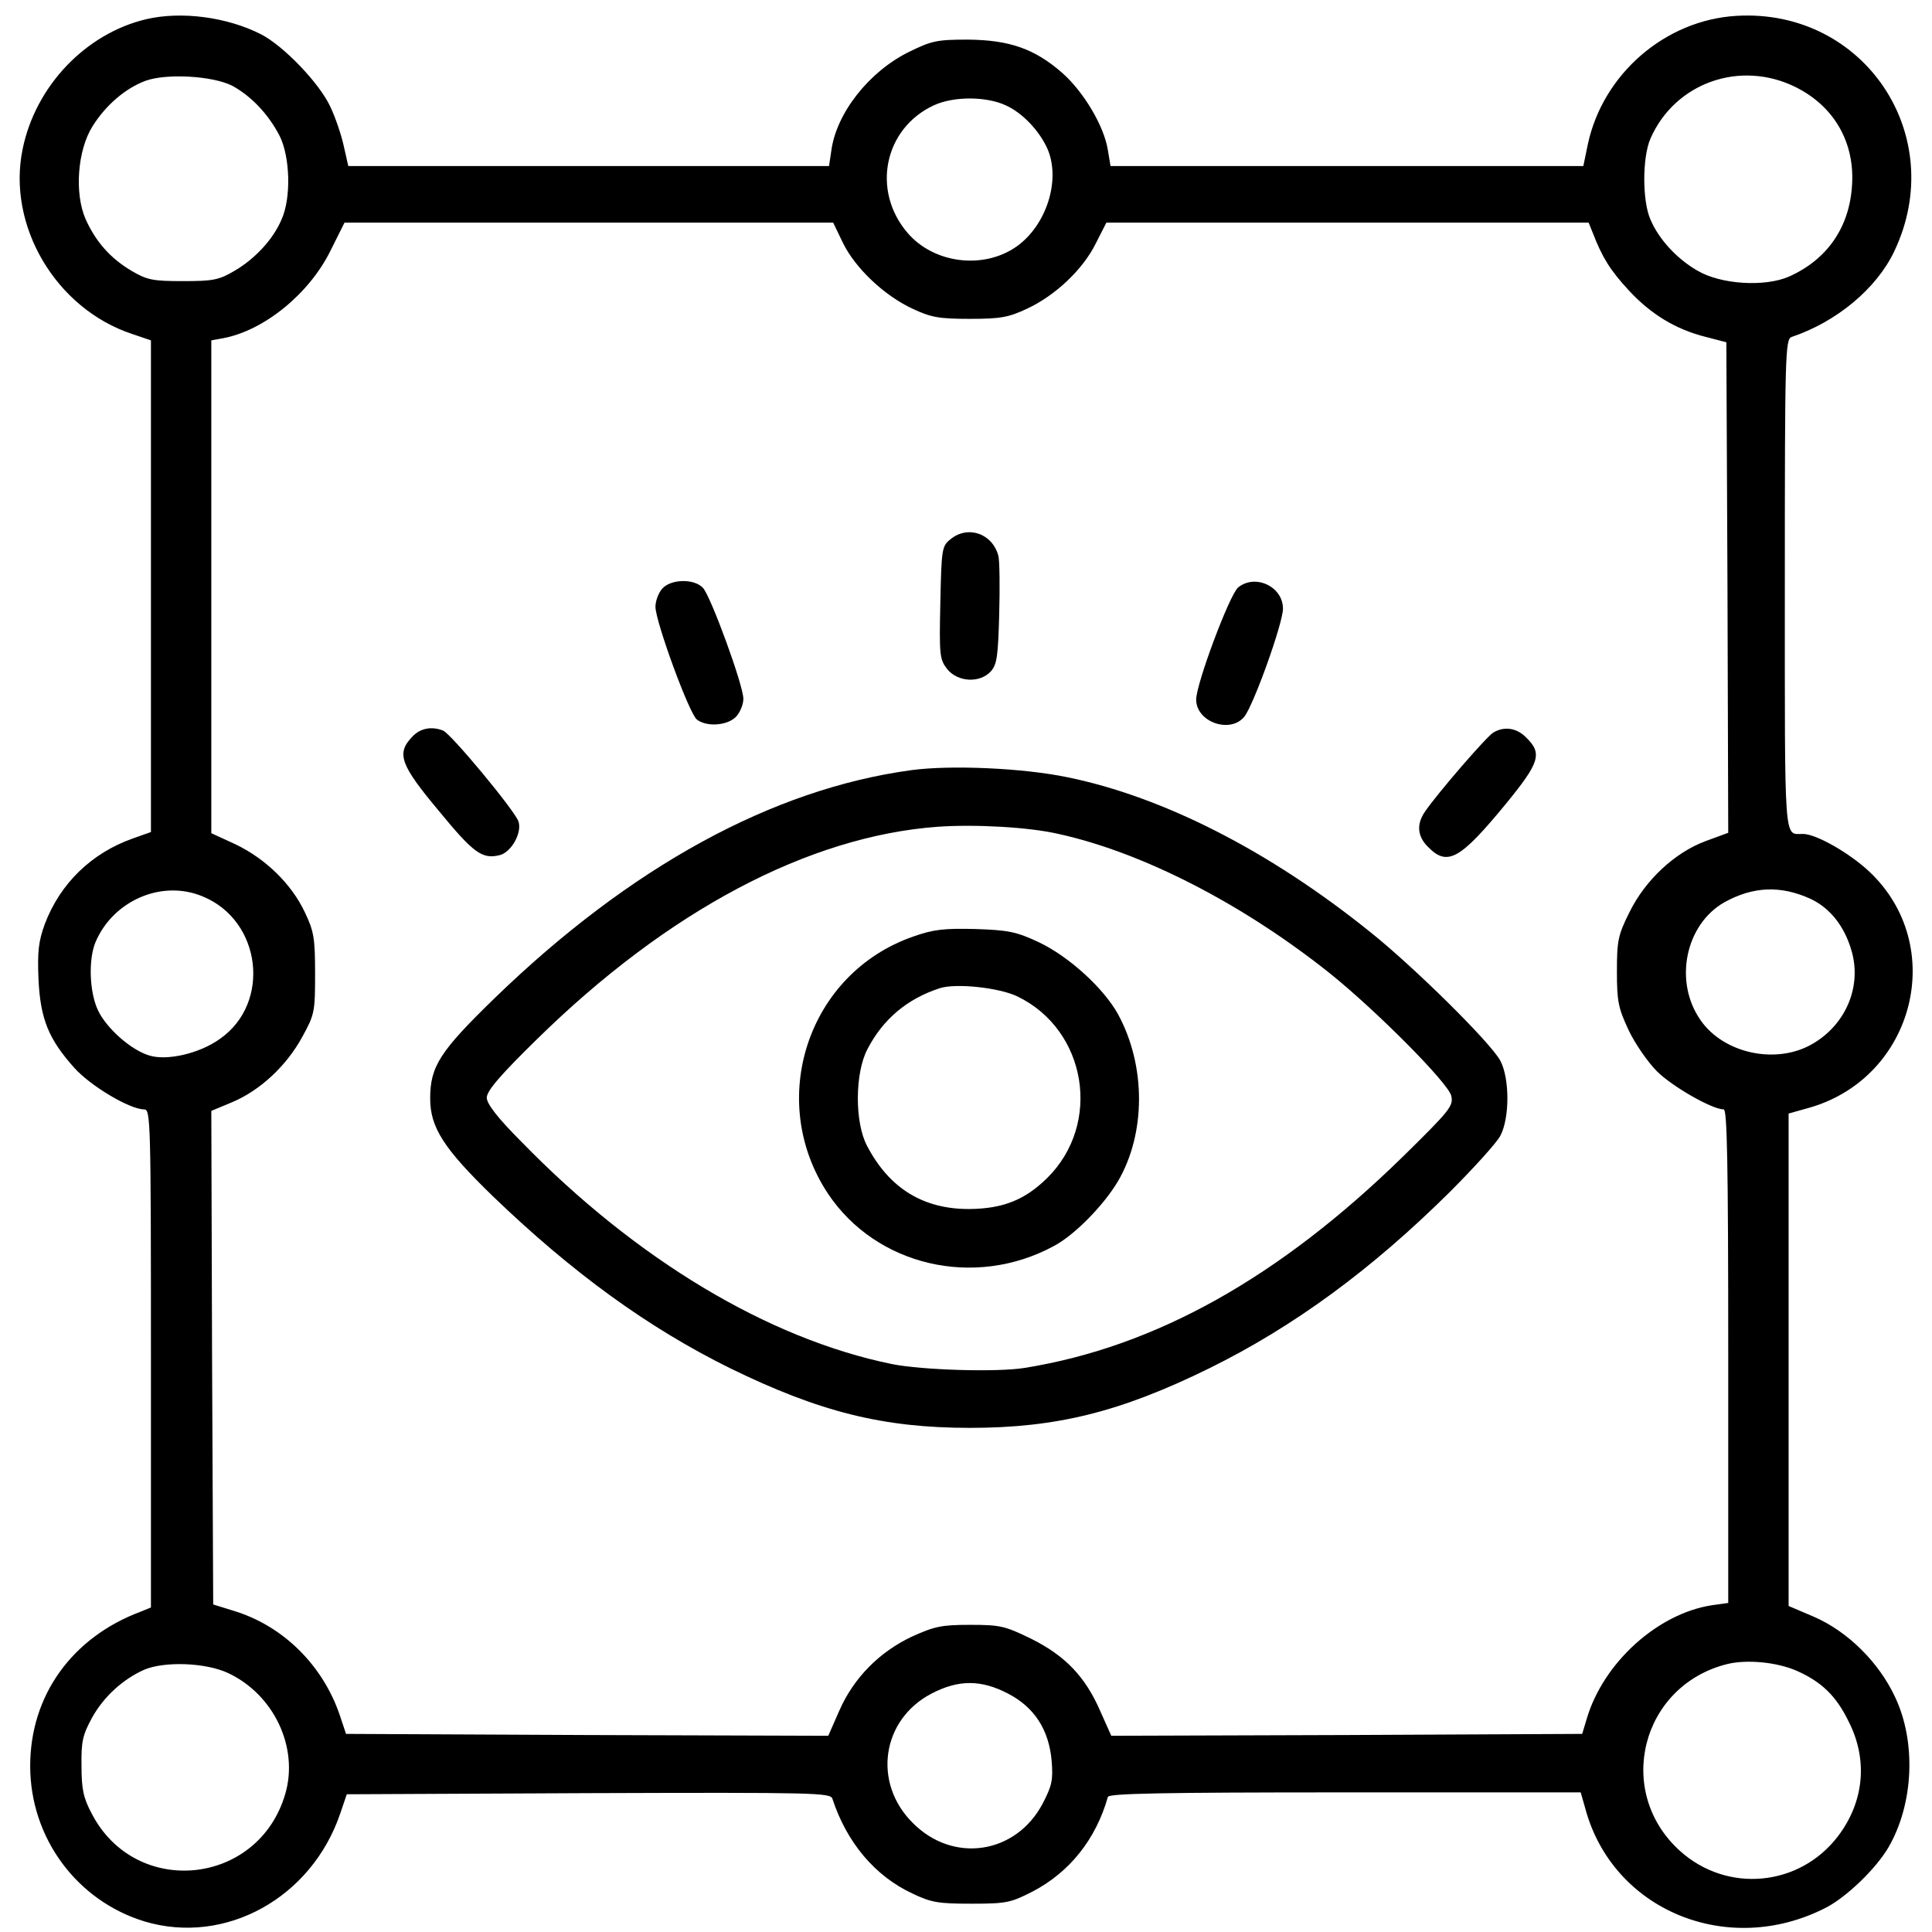 <svg preserveAspectRatio="xMidYMid meet" viewBox="0 0 512 512" height="512pt" width="512pt" xmlns="http://www.w3.org/2000/svg" version="1.0">

<g stroke="none" fill="#000000" transform="translate(0,512) scale(0.1,-0.1)">
<path d="M387 5069 c-160 -38 -293 -177 -327 -344 -42 -203 88 -423 290 -490
l50 -17 0 -651 0 -652 -48 -17 c-110 -39 -192 -119 -233 -226 -17 -47 -20 -73
-17 -147 5 -106 27 -159 95 -235 43 -48 147 -110 185 -110 17 0 18 -26 18
-660 l0 -660 -27 -11 c-182 -68 -293 -222 -293 -409 0 -190 123 -357 303 -412
214 -64 443 62 519 287 l17 50 641 3 c604 2 641 1 646 -15 38 -116 113 -205
212 -251 50 -24 69 -27 157 -27 93 0 104 3 161 32 98 51 168 138 200 251 3 9
137 12 628 12 l625 0 12 -42 c72 -270 377 -397 637 -264 55 28 134 104 167
161 66 114 74 278 17 398 -43 92 -125 173 -214 212 l-68 29 0 653 0 652 57 16
c277 81 365 429 157 625 -52 49 -141 100 -176 100 -51 0 -48 -38 -48 661 0
610 1 650 18 656 119 40 225 128 272 227 146 307 -80 644 -418 624 -189 -11
-354 -154 -394 -340 l-12 -58 -627 0 -626 0 -7 42 c-10 64 -64 154 -120 204
-74 65 -141 88 -251 89 -82 0 -96 -3 -157 -33 -105 -52 -192 -162 -205 -262
l-6 -40 -637 0 -637 0 -12 53 c-6 28 -22 76 -36 105 -29 62 -123 160 -183 191
-90 46 -212 62 -305 40z m228 -176 c50 -27 96 -75 126 -133 28 -56 31 -165 5
-222 -22 -52 -70 -104 -125 -136 -41 -24 -56 -27 -136 -27 -80 0 -95 3 -136
27 -56 33 -95 77 -122 137 -30 68 -22 182 18 246 35 56 87 101 141 121 56 20
177 13 229 -13z m4144 -4 c102 -51 157 -147 149 -261 -7 -111 -66 -196 -167
-241 -64 -28 -181 -21 -243 16 -54 31 -102 83 -124 135 -22 49 -22 165 0 215
65 148 238 209 385 136z m-2094 -48 c45 -20 91 -69 112 -118 34 -83 -5 -202
-84 -257 -88 -61 -219 -44 -288 37 -96 112 -62 277 70 338 52 24 138 24 190 0z
m-431 -365 c33 -67 109 -139 184 -174 49 -23 70 -27 152 -27 82 0 103 4 152
27 75 35 148 104 182 173 l28 55 639 0 639 0 11 -27 c25 -65 46 -99 95 -152
59 -64 125 -104 205 -124 l54 -14 3 -650 2 -650 -60 -22 c-81 -30 -160 -103
-202 -189 -30 -60 -33 -75 -33 -157 0 -80 4 -97 31 -155 17 -36 51 -85 75
-109 40 -40 146 -101 177 -101 9 0 12 -137 12 -654 l0 -654 -43 -6 c-144 -22
-288 -152 -332 -301 l-12 -40 -624 -3 -624 -2 -29 65 c-40 92 -93 147 -183
192 -70 34 -82 37 -162 37 -76 0 -94 -4 -154 -31 -87 -41 -155 -110 -193 -197
l-29 -66 -639 2 -639 3 -17 51 c-45 131 -149 234 -277 274 l-58 18 -3 654 -2
654 55 23 c74 31 144 96 186 173 33 60 34 67 34 168 0 93 -3 112 -27 162 -35
75 -104 142 -183 180 l-65 30 0 653 0 653 33 6 c108 21 227 118 283 232 l37
74 647 0 648 0 26 -54z m2564 -1738 c51 -24 89 -71 108 -135 29 -95 -13 -197
-102 -249 -95 -56 -235 -27 -297 62 -72 102 -41 254 63 313 76 42 149 45 228
9z m-4260 6 c155 -64 181 -282 45 -377 -54 -39 -141 -59 -188 -44 -49 15 -114
73 -136 121 -22 48 -25 133 -6 179 47 111 177 167 285 121z m4224 -2052 c65
-29 104 -66 137 -134 52 -102 41 -213 -28 -304 -102 -134 -294 -152 -419 -39
-174 157 -103 438 125 495 53 13 133 5 185 -18z m-4157 -6 c121 -57 187 -197
151 -320 -71 -244 -397 -277 -513 -52 -22 41 -27 65 -27 126 -1 65 3 82 28
128 31 56 82 102 138 127 54 23 164 19 223 -9z m2066 -54 c70 -36 109 -96 116
-179 4 -50 1 -65 -24 -113 -71 -134 -237 -159 -344 -51 -107 106 -83 274 50
343 71 37 131 37 202 0z"></path>
<path d="M2519 3691 c-23 -18 -24 -26 -27 -168 -3 -139 -2 -150 18 -176 28
-35 87 -38 116 -6 16 18 19 40 22 151 2 72 1 141 -2 154 -15 60 -81 83 -127
45z"></path>
<path d="M1755 3560 c-10 -11 -18 -33 -18 -48 0 -39 90 -285 110 -299 26 -20
80 -16 103 7 11 11 20 33 20 48 0 36 -86 271 -107 294 -23 25 -85 24 -108 -2z"></path>
<path d="M3281 3563 c-23 -20 -111 -255 -111 -297 0 -59 89 -91 127 -46 24 28
103 248 103 287 0 59 -74 93 -119 56z"></path>
<path d="M1092 3167 c-42 -44 -31 -74 71 -196 92 -112 115 -129 162 -117 30 8
59 59 49 89 -9 28 -179 233 -200 241 -31 12 -61 6 -82 -17z"></path>
<path d="M3958 3179 c-17 -9 -149 -162 -181 -209 -24 -34 -21 -67 8 -95 51
-52 85 -32 206 115 89 109 97 133 54 175 -25 26 -58 31 -87 14z"></path>
<path d="M2415 3079 c-368 -50 -745 -256 -1105 -605 -144 -140 -170 -180 -170
-265 0 -77 36 -133 167 -260 210 -202 411 -348 628 -455 237 -116 406 -158
635 -158 230 0 399 42 635 158 225 111 430 262 636 466 64 64 125 131 135 150
25 47 25 152 0 199 -24 46 -229 249 -346 342 -266 214 -547 357 -800 409 -120
25 -312 33 -415 19z m390 -169 c223 -49 488 -185 720 -370 123 -99 313 -290
321 -324 6 -27 -3 -38 -127 -160 -328 -321 -656 -505 -1003 -561 -73 -12 -272
-6 -352 10 -328 67 -678 277 -981 588 -65 65 -93 102 -93 118 0 18 35 59 132
154 348 342 721 539 1063 564 100 7 243 -1 320 -19z"></path>
<path d="M2420 2638 c-279 -97 -390 -433 -226 -681 128 -192 389 -253 599
-139 55 29 132 108 170 172 74 127 74 306 0 442 -38 69 -130 153 -210 191 -60
28 -80 32 -168 35 -84 2 -111 -1 -165 -20z m277 -159 c183 -89 224 -337 78
-481 -59 -58 -117 -81 -205 -82 -122 -1 -213 54 -272 167 -33 61 -33 193 1
257 41 79 105 133 191 161 42 14 158 2 207 -22z"></path>
</g>
</svg>
